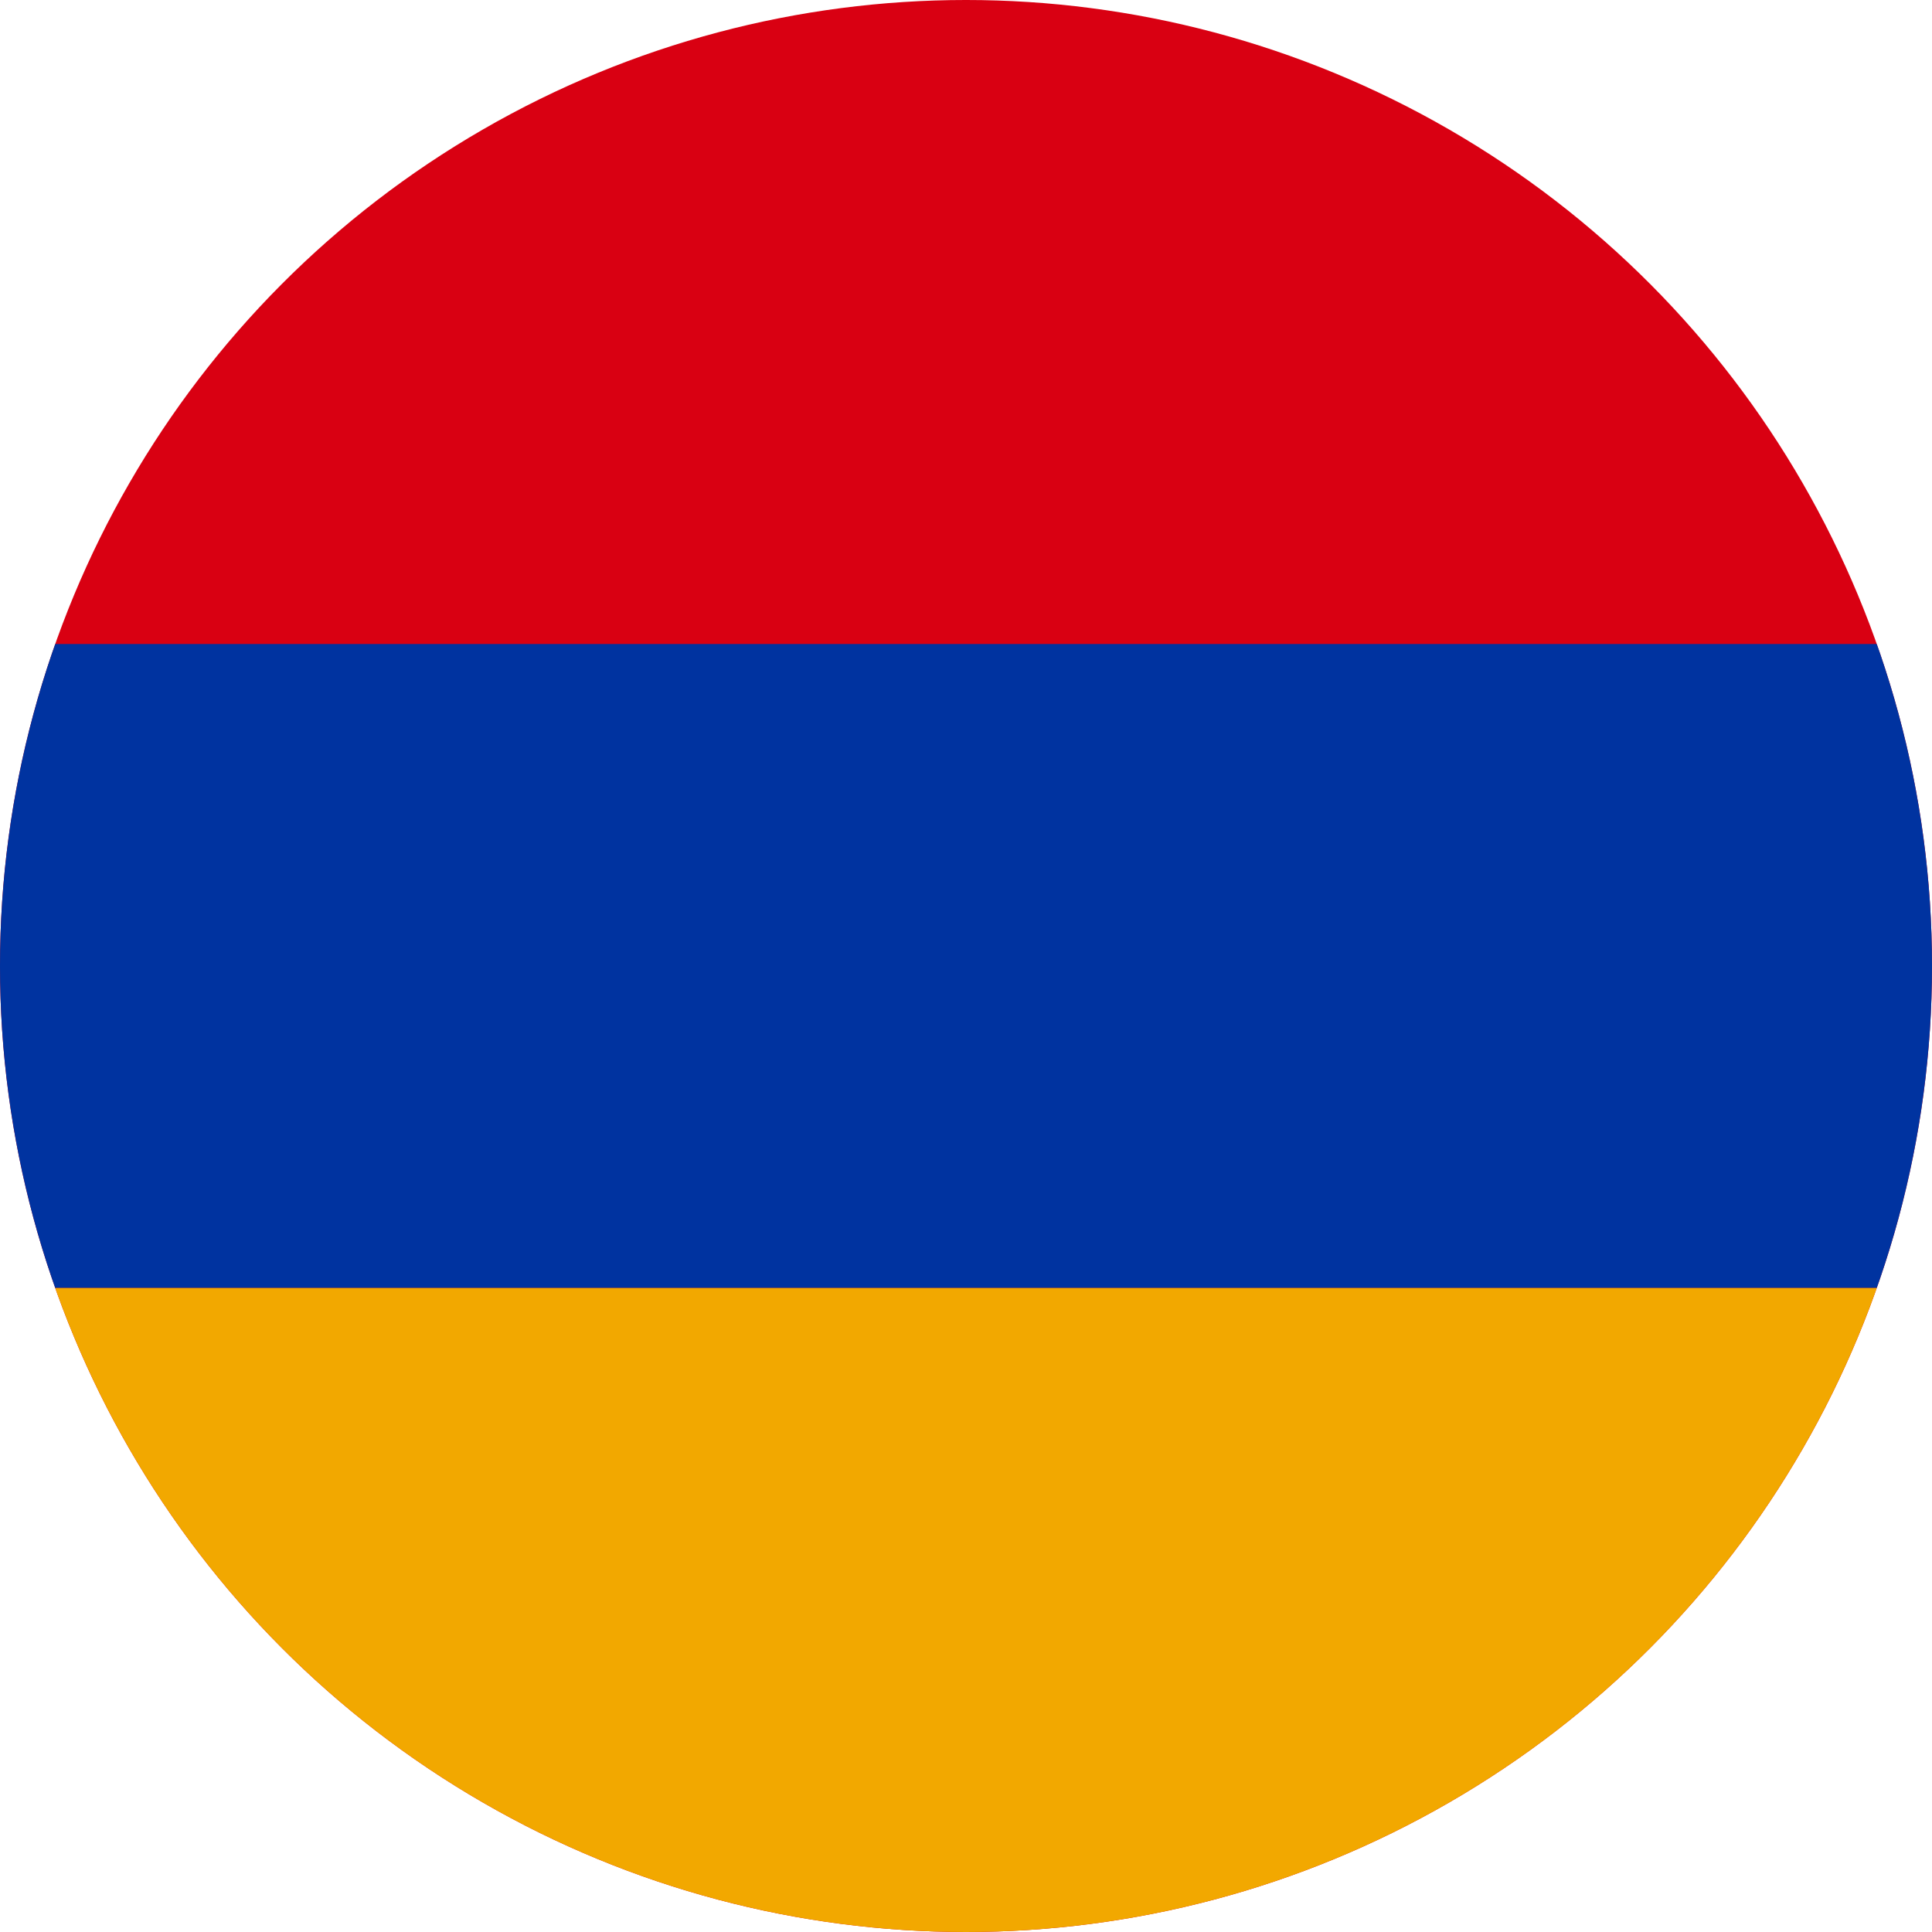 <?xml version="1.0" encoding="utf-8"?>
<!-- Generator: Adobe Illustrator 27.5.0, SVG Export Plug-In . SVG Version: 6.00 Build 0)  -->
<svg version="1.1" id="Countryflags.com" xmlns="http://www.w3.org/2000/svg" xmlns:xlink="http://www.w3.org/1999/xlink" x="0px"
	 y="0px" viewBox="0 0 300 300" style="enable-background:new 0 0 300 300;" xml:space="preserve">
<style type="text/css">
	.st0{clip-path:url(#SVGID_00000106855257161608732300000009889153614561232806_);}
	.st1{fill:#D90012;}
	.st2{fill:#0033A0;}
	.st3{fill:#F2A800;}
</style>
<g>
	<defs>
		<circle id="SVGID_1_" cx="150" cy="150" r="150"/>
	</defs>
	<clipPath id="SVGID_00000109003535499006853390000005619760565299923369_">
		<use xlink:href="#SVGID_1_"  style="overflow:visible;"/>
	</clipPath>
	<g style="clip-path:url(#SVGID_00000109003535499006853390000005619760565299923369_);">
		<rect id="_x33__1_" x="-150" class="st1" width="600" height="300"/>
		<rect id="_x32__1_" x="-150" y="100" class="st2" width="600" height="100"/>
		<rect id="_x31__1_" x="-150" y="200" class="st3" width="600" height="100"/>
	</g>
</g>
</svg>
